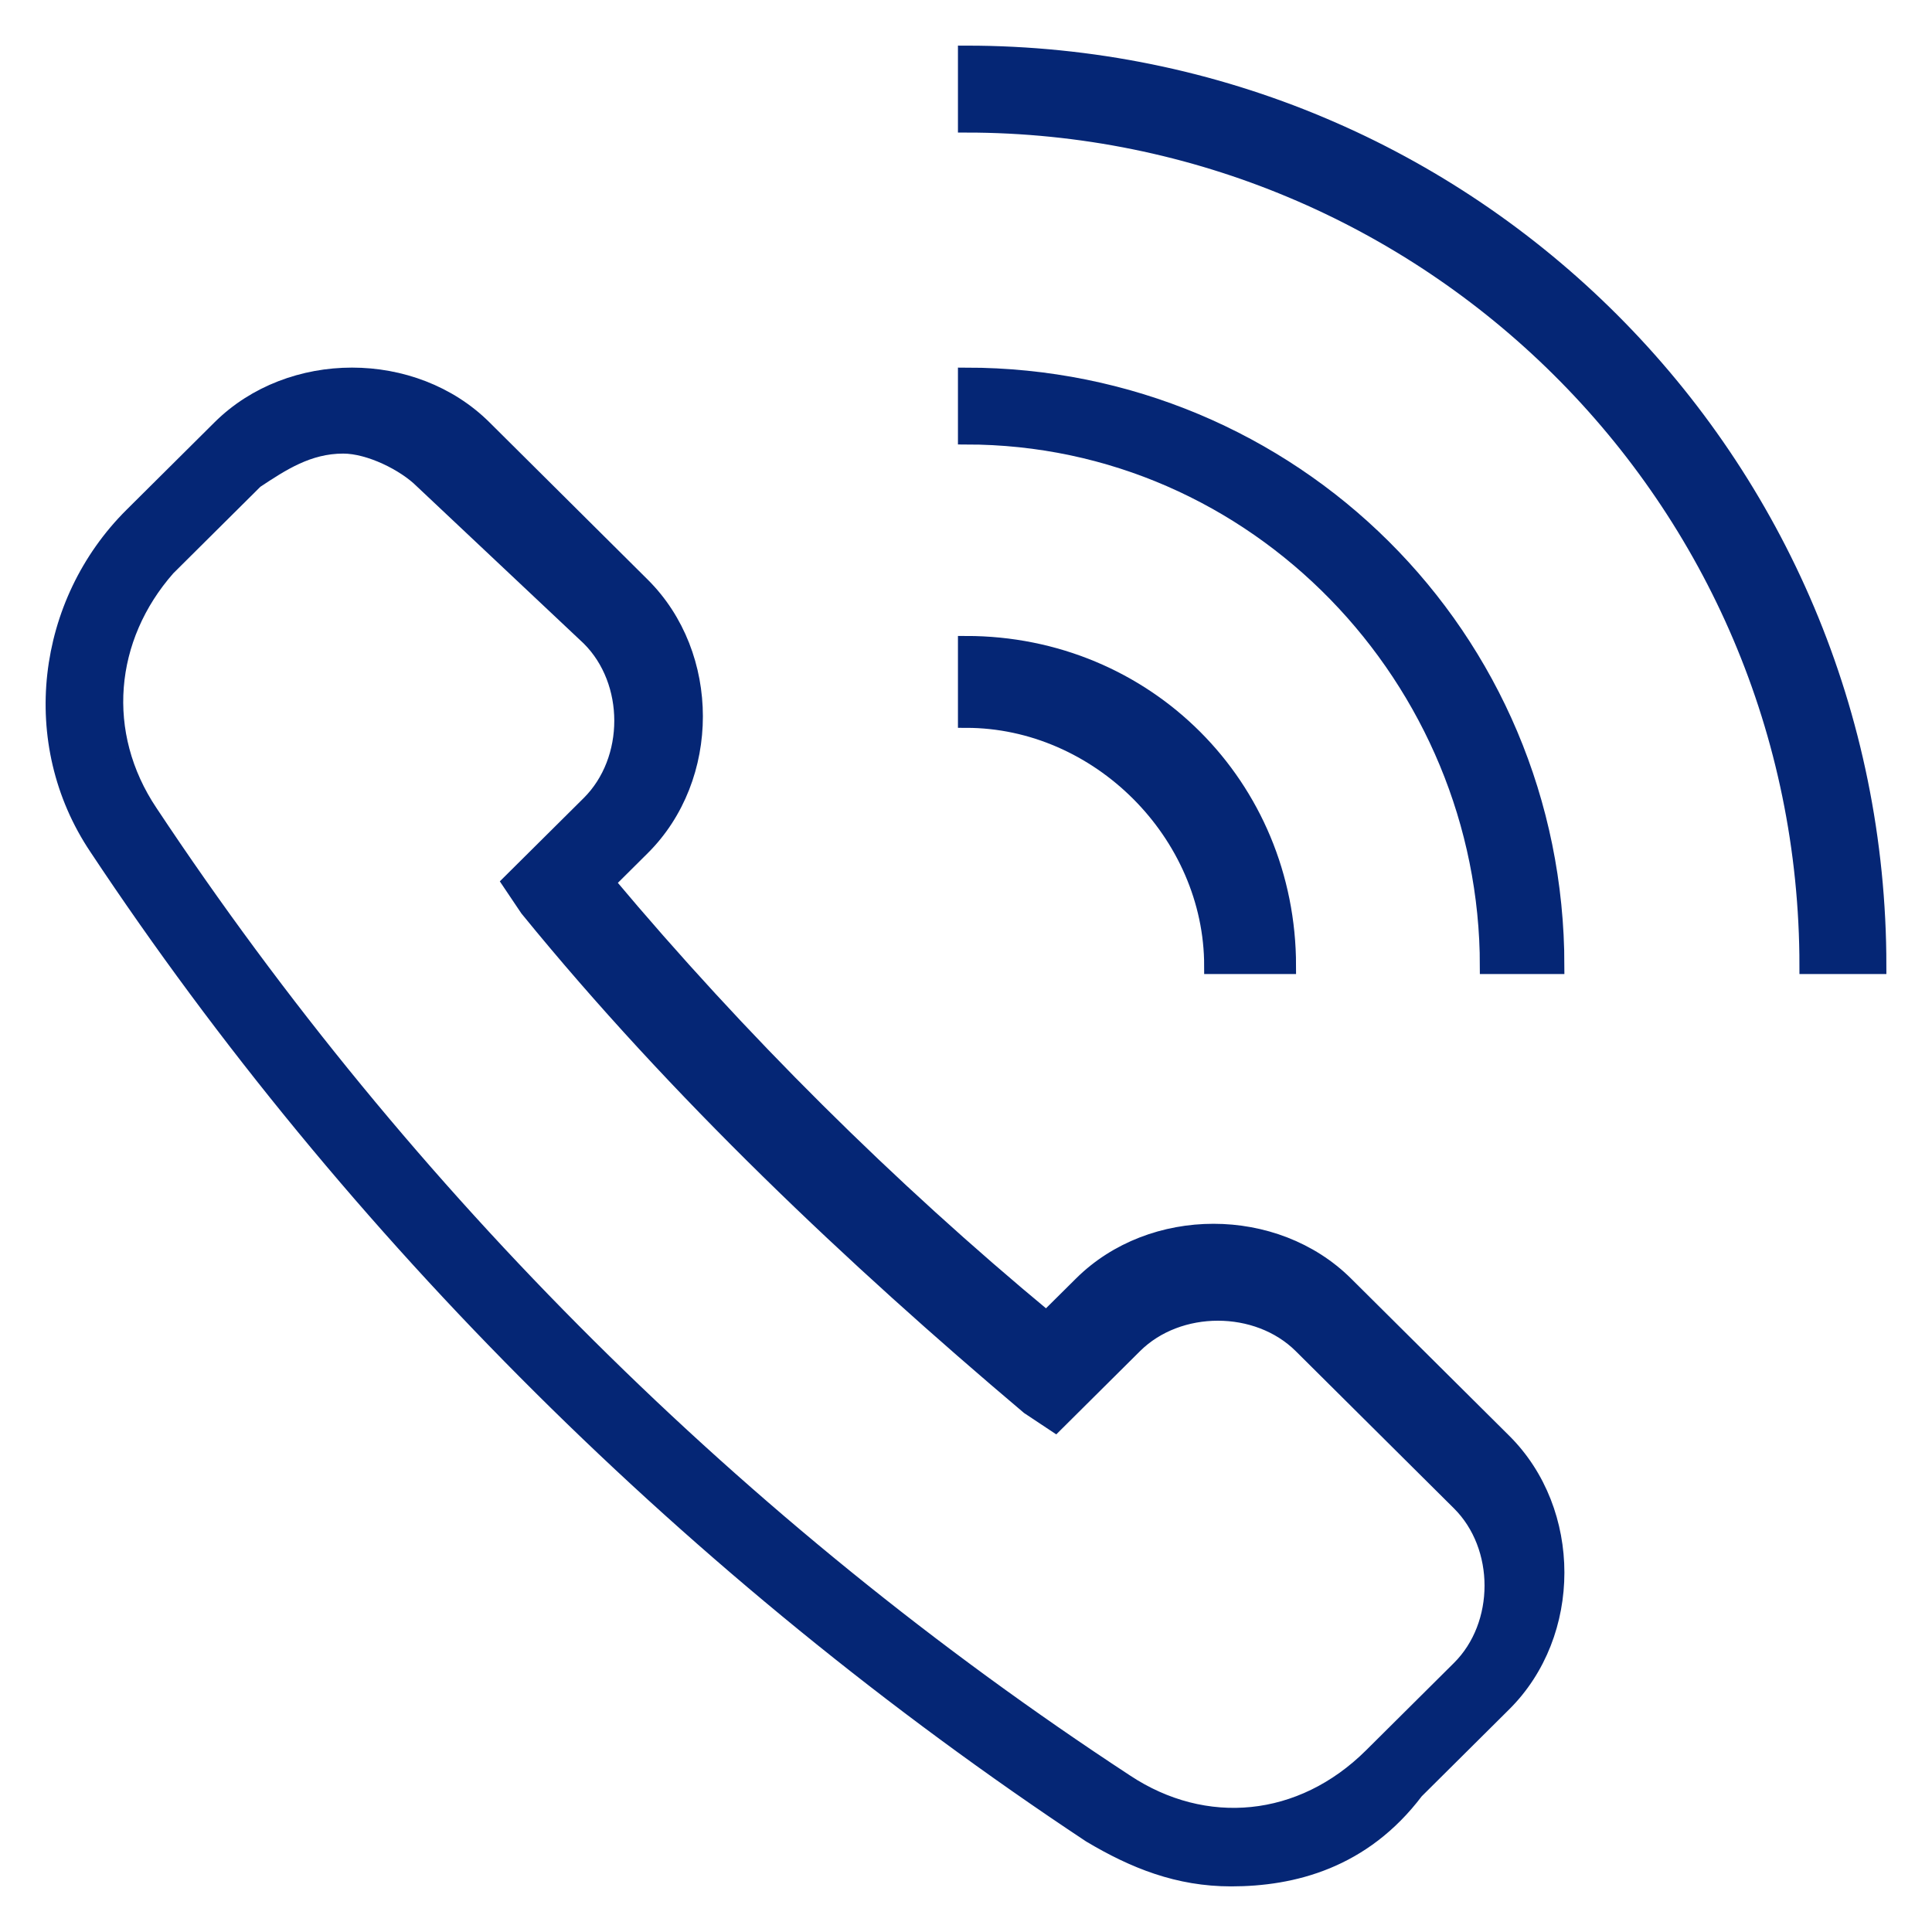 <svg width="36" height="36" viewBox="0 0 36 36" fill="none" xmlns="http://www.w3.org/2000/svg">
<path d="M22.939 35C21.956 35 21.137 34.674 20.318 34.186C12.947 29.302 6.559 22.953 1.809 15.791C0.498 13.837 0.826 11.233 2.464 9.605L4.102 7.977C5.412 6.674 7.706 6.674 9.016 7.977L11.964 10.907C13.275 12.209 13.275 14.488 11.964 15.791L11.309 16.442C13.766 19.372 16.551 22.14 19.499 24.581L20.155 23.93C21.465 22.628 23.758 22.628 25.069 23.93L28.017 26.86C29.328 28.163 29.328 30.442 28.017 31.744L26.379 33.372C25.396 34.674 24.086 35 22.939 35ZM6.395 8.302C5.74 8.302 5.248 8.628 4.757 8.953L3.119 10.581C1.972 11.884 1.809 13.674 2.791 15.139C7.542 22.302 13.766 28.488 20.974 33.209C22.448 34.186 24.25 34.023 25.56 32.721L27.198 31.093C28.017 30.279 28.017 28.814 27.198 28L24.25 25.07C23.431 24.256 21.956 24.256 21.137 25.07L19.663 26.535L19.172 26.209C15.896 23.442 12.62 20.349 9.835 16.93L9.507 16.442L10.982 14.977C11.801 14.163 11.801 12.698 10.982 11.884L7.869 8.953C7.542 8.628 6.887 8.302 6.395 8.302Z" fill="#052675" stroke="#052675" stroke-width="0.3"/>
<path d="M35 18H33.68C33.68 9.252 26.582 2.32 18 2.32V1C27.408 1 35 8.592 35 18Z" fill="#052675" stroke="#052675" stroke-width="0.3"/>
<path d="M29 18H27.725C27.725 12.662 23.42 8.132 18 8.132V7C24.058 7 29 11.853 29 18Z" fill="#052675" stroke="#052675" stroke-width="0.3"/>
<path d="M24 18H22.588C22.588 15.529 20.471 13.412 18 13.412V12C21.353 12 24 14.647 24 18Z" fill="#052675" stroke="#052675" stroke-width="0.3"/>
</svg>
